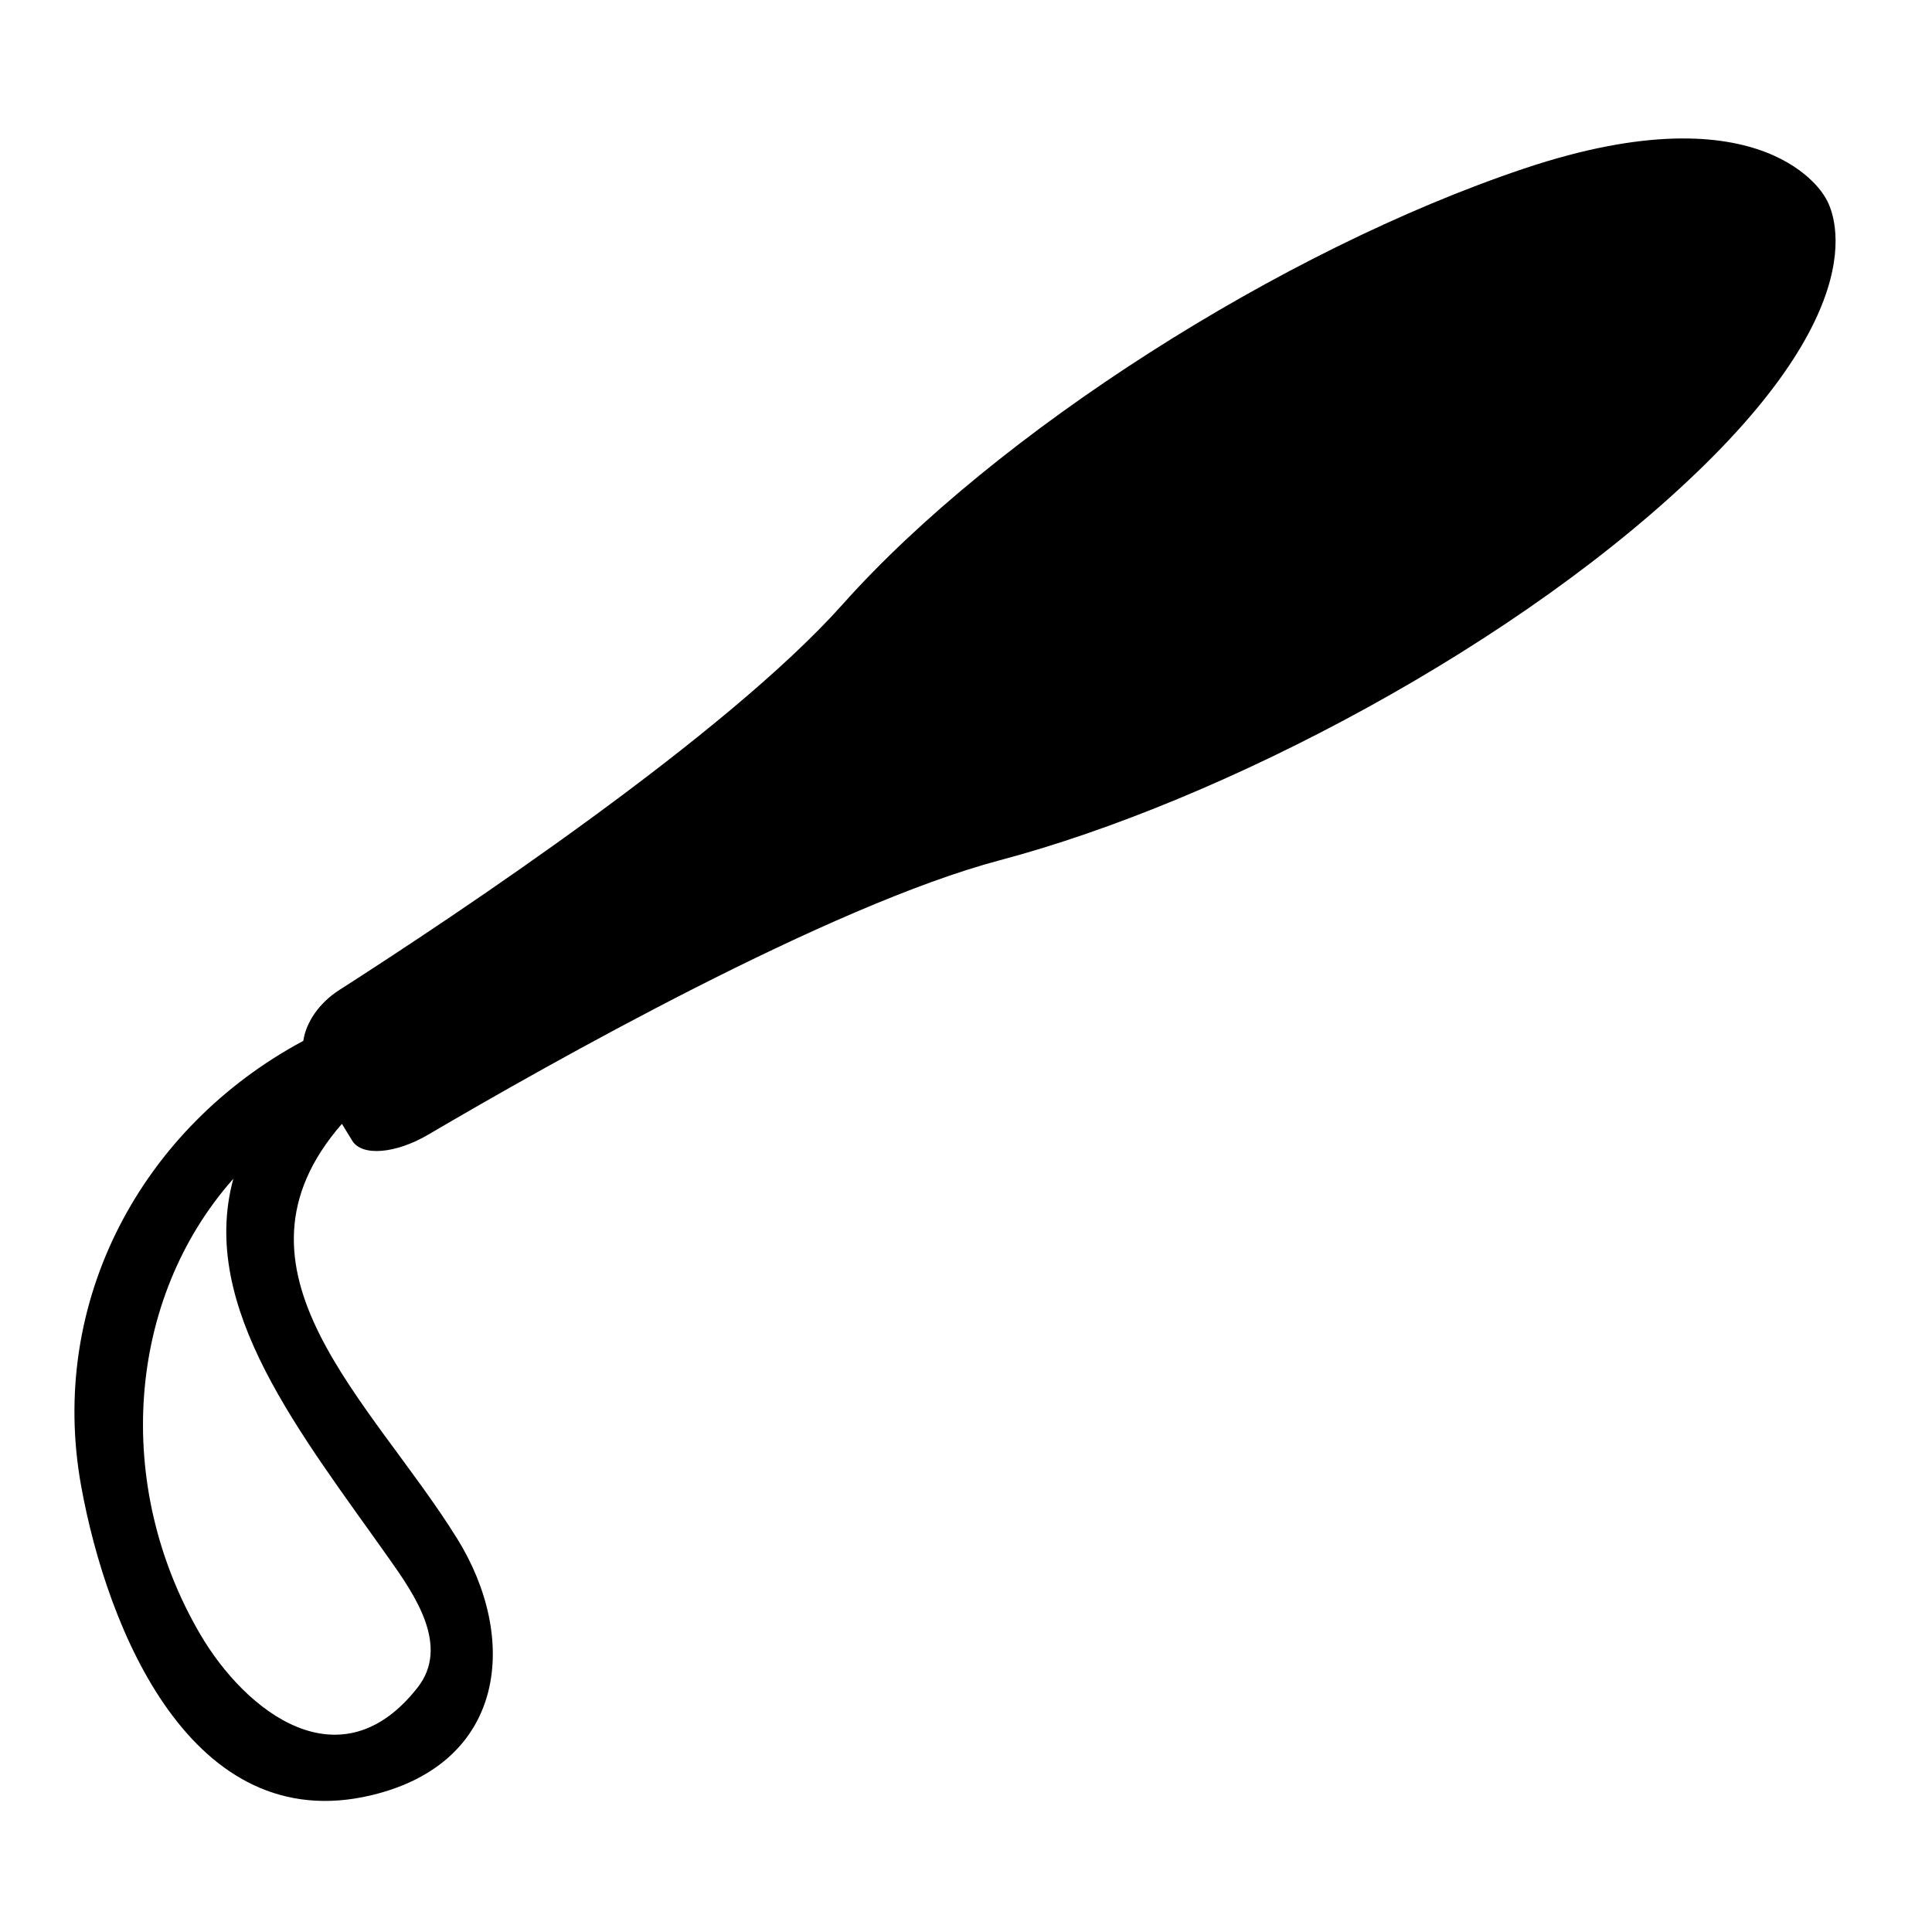 <?xml version="1.0" encoding="iso-8859-1"?>
<!-- Generator: Adobe Illustrator 17.0.0, SVG Export Plug-In . SVG Version: 6.00 Build 0)  -->
<!DOCTYPE svg PUBLIC "-//W3C//DTD SVG 1.1//EN" "http://www.w3.org/Graphics/SVG/1.1/DTD/svg11.dtd">
<svg version="1.1" id="Capa_1" xmlns="http://www.w3.org/2000/svg" xmlns:xlink="http://www.w3.org/1999/xlink" x="0px" y="0px"
	 width="64px" height="64px" viewBox="0 0 64 64" style="enable-background:new 0 0 64 64;" xml:space="preserve">
<g>
	<path d="M50.493,5.582c-8.054,2.7-17.507,8.751-22.576,14.434c-3.896,4.368-12.776,10.278-16.678,12.78
		c-0.675,0.433-1.102,1.073-1.192,1.684c-5.337,2.861-8.471,8.623-7.357,14.757c0.856,4.715,3.652,11.664,9.623,10.23
		c4.478-1.076,4.871-5.213,2.83-8.5c-2.837-4.57-8.042-8.89-3.817-13.738c0.098,0.159,0.213,0.347,0.345,0.562
		c0.322,0.524,1.441,0.426,2.51-0.202c3.996-2.348,13.284-7.594,18.942-9.093c7.362-1.95,17.326-7.169,23.377-13.131
		c6.051-5.962,3.955-8.838,3.955-8.838S58.547,2.883,50.493,5.582z M12.911,51.662c0.832,1.178,1.995,2.867,0.926,4.235
		c-2.545,3.256-5.69,0.832-7.21-1.769c-2.87-4.911-2.448-11.076,1.103-15.081C6.564,43.312,9.982,47.513,12.911,51.662z"/>
</g>
</svg>
